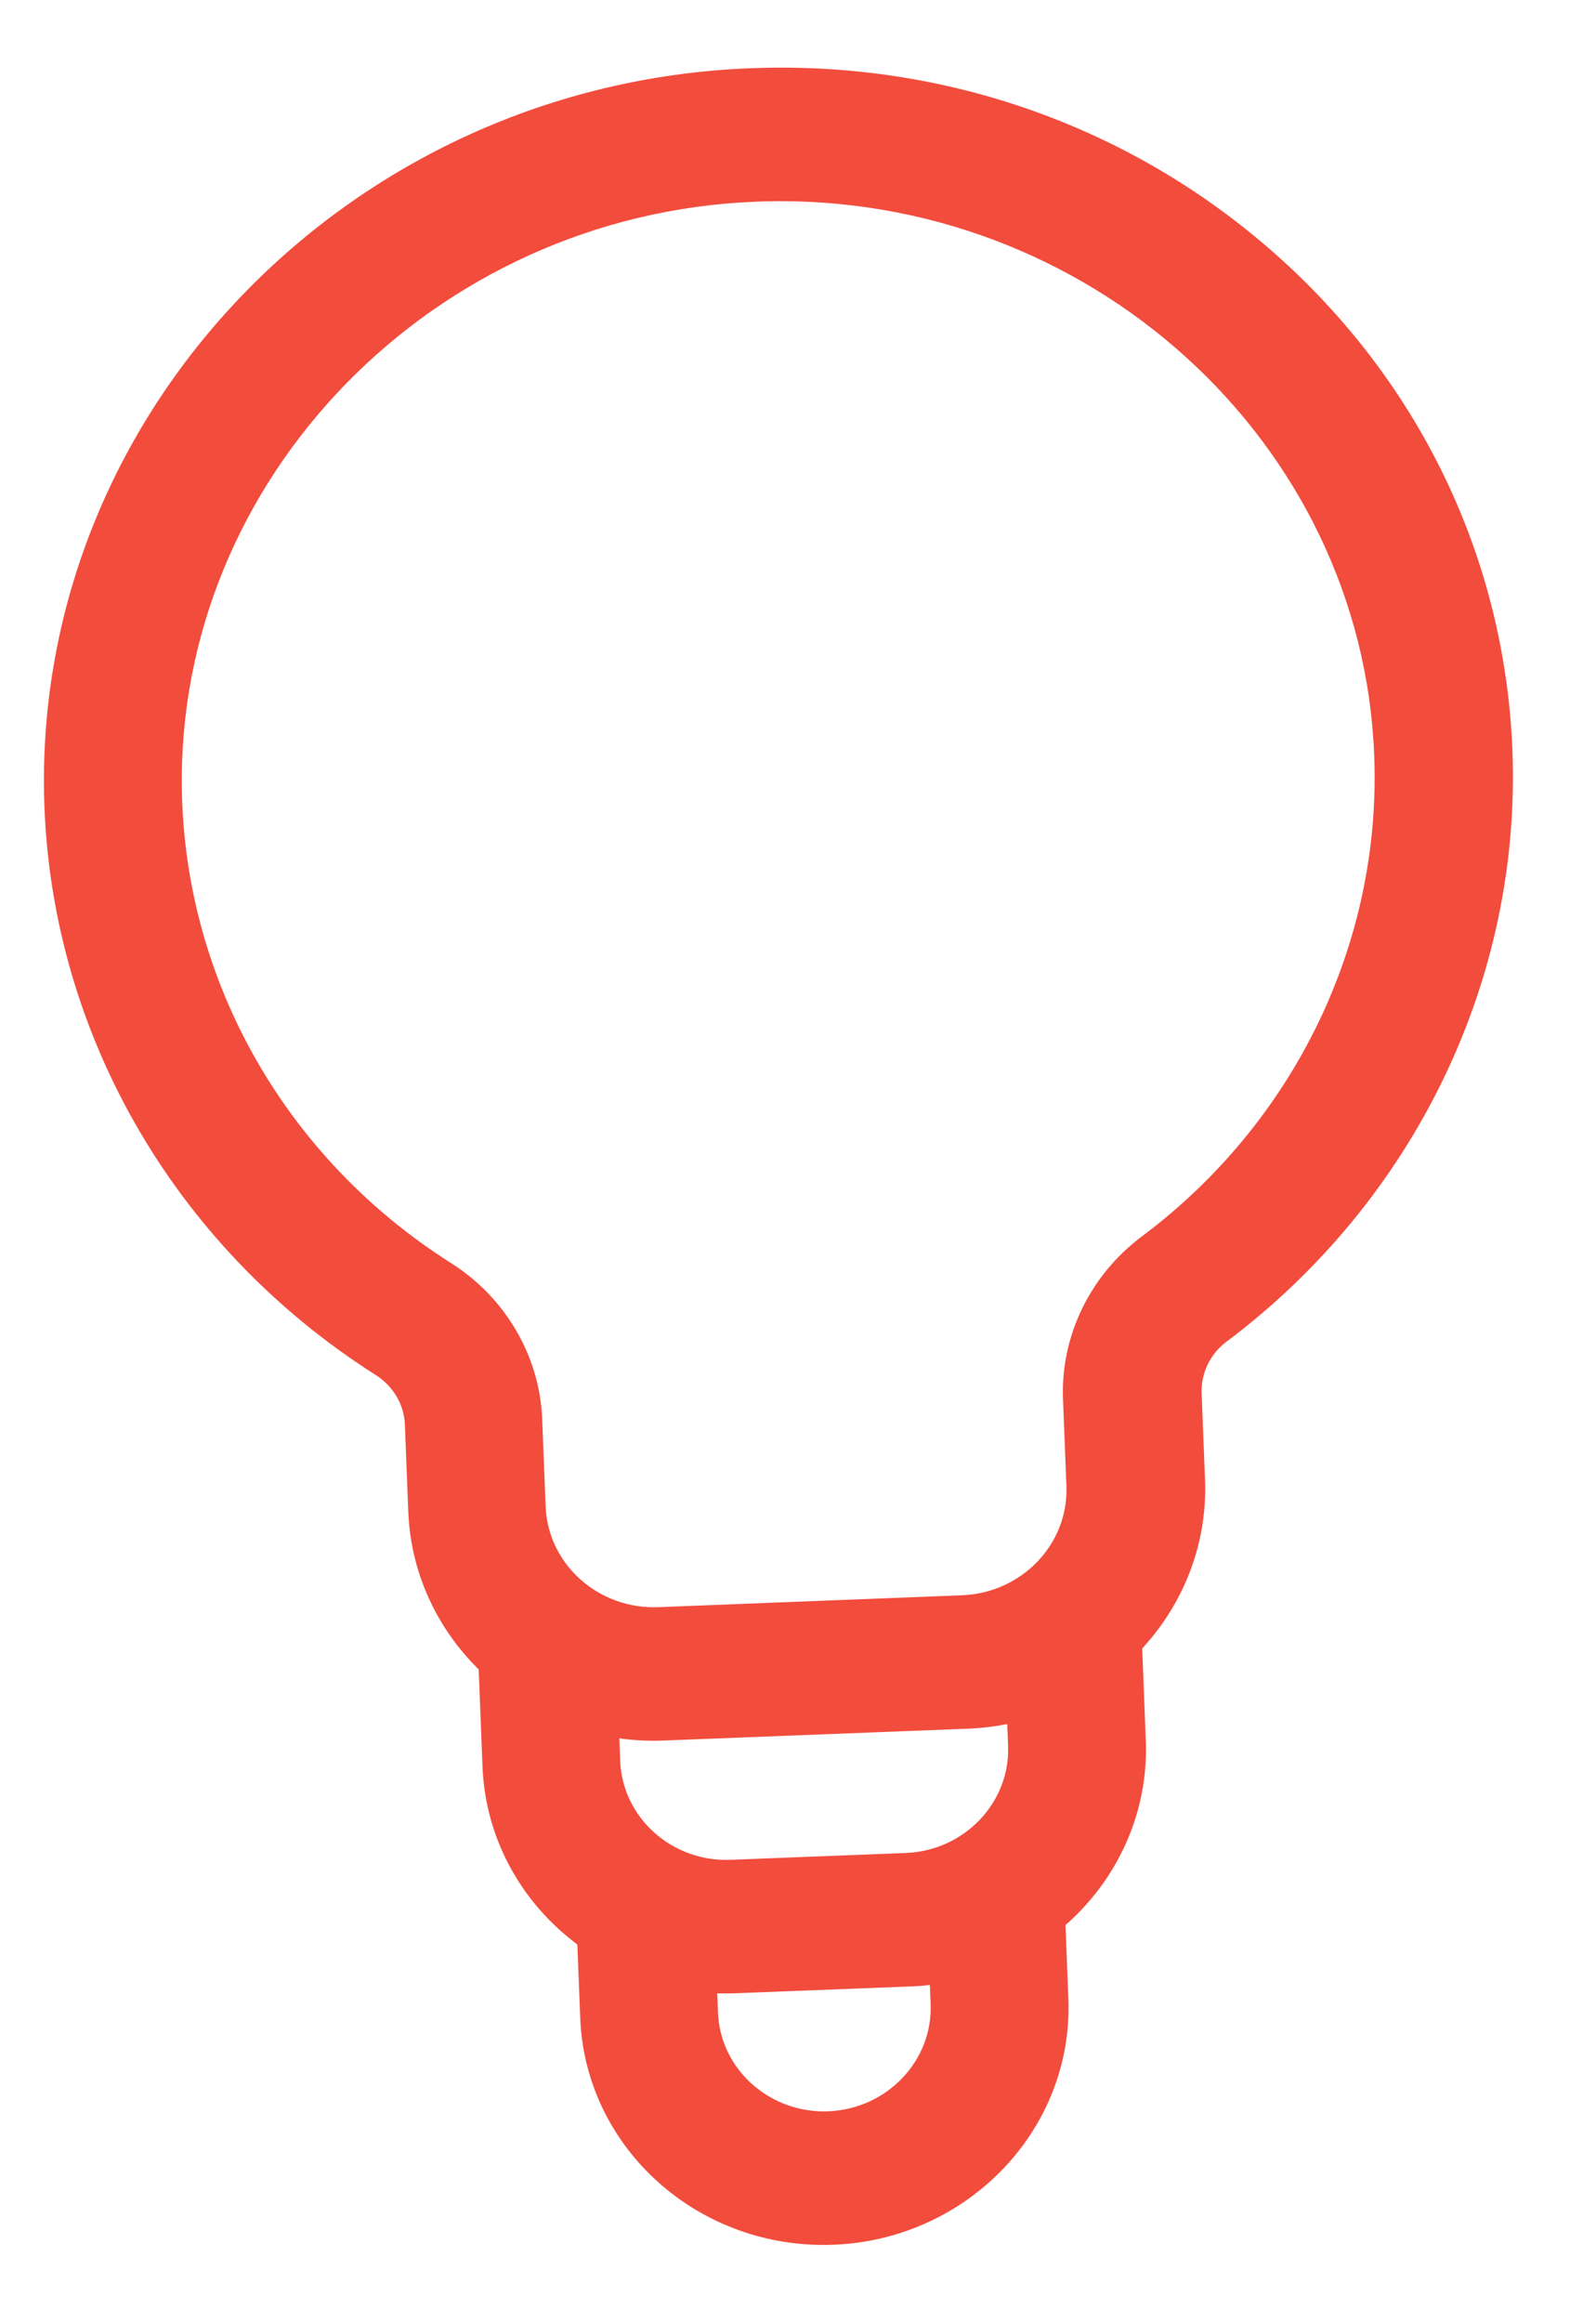 <svg width="22" height="32" viewBox="0 0 22 32" fill="none" xmlns="http://www.w3.org/2000/svg">
<path d="M13.329 23.524L9.14 23.687C7.431 23.754 5.99 22.464 5.926 20.811L5.879 19.61C5.864 19.243 5.661 18.9 5.338 18.694C2.62 16.971 0.962 14.063 0.904 10.919C0.809 5.724 5.101 1.369 10.479 1.223C13.079 1.15 15.557 2.06 17.454 3.774C19.352 5.495 20.453 7.827 20.552 10.348C20.671 13.414 19.242 16.369 16.73 18.249C16.424 18.48 16.254 18.832 16.268 19.199L16.315 20.399C16.374 22.059 15.038 23.457 13.329 23.524ZM10.41 2.491C5.8 2.671 2.131 6.42 2.211 10.897C2.264 13.627 3.699 16.141 6.051 17.637C6.728 18.065 7.148 18.784 7.178 19.56L7.225 20.76C7.262 21.713 8.094 22.463 9.085 22.424L13.274 22.261C14.258 22.222 15.035 21.415 14.998 20.456L14.951 19.256C14.921 18.481 15.284 17.731 15.925 17.251C18.107 15.619 19.344 13.058 19.24 10.399C19.071 5.908 15.153 2.357 10.511 2.487C10.475 2.488 10.446 2.489 10.41 2.491Z" fill="#F24C3D"/>
<path d="M13.339 23.811L9.15 23.974C7.281 24.047 5.699 22.631 5.628 20.822L5.581 19.622C5.571 19.346 5.418 19.088 5.174 18.936C2.377 17.159 0.668 14.166 0.607 10.925C0.511 5.569 4.935 1.083 10.467 0.936C13.145 0.86 15.695 1.796 17.654 3.565C19.612 5.335 20.746 7.741 20.848 10.336C20.971 13.494 19.497 16.537 16.91 18.478C16.679 18.648 16.553 18.918 16.564 19.193L16.611 20.393C16.676 22.203 15.208 23.738 13.339 23.811ZM10.365 1.515C5.209 1.716 1.112 5.907 1.201 10.913C1.254 13.965 2.862 16.784 5.5 18.452C5.902 18.706 6.157 19.134 6.175 19.599L6.222 20.799C6.28 22.292 7.585 23.46 9.128 23.4L13.317 23.236C14.86 23.176 16.07 21.91 16.012 20.417L15.965 19.217C15.947 18.757 16.161 18.312 16.542 18.027C18.979 16.2 20.364 13.334 20.248 10.36C20.153 7.919 19.084 5.655 17.242 3.99C15.406 2.319 13.007 1.44 10.484 1.51C10.448 1.512 10.407 1.513 10.365 1.515ZM13.29 22.547L9.101 22.711C7.95 22.756 6.977 21.885 6.934 20.771L6.887 19.571C6.86 18.888 6.491 18.252 5.894 17.879C3.456 16.335 1.97 13.724 1.919 10.902C1.879 8.661 2.735 6.529 4.341 4.89C5.964 3.228 8.16 2.268 10.511 2.205C15.307 2.07 19.361 5.742 19.542 10.387C19.649 13.138 18.368 15.787 16.111 17.48C15.551 17.898 15.226 18.561 15.253 19.244L15.3 20.445C15.343 21.559 14.441 22.503 13.29 22.547ZM10.421 2.778C5.976 2.951 2.428 6.592 2.507 10.891C2.556 13.523 3.941 15.954 6.213 17.395C6.969 17.871 7.44 18.681 7.474 19.548L7.521 20.748C7.552 21.546 8.248 22.169 9.073 22.137L13.262 21.973C14.086 21.941 14.732 21.266 14.7 20.468L14.653 19.268C14.62 18.401 15.027 17.562 15.743 17.028C17.85 15.451 19.043 12.977 18.943 10.411C18.779 6.075 14.997 2.651 10.521 2.774C10.486 2.775 10.45 2.777 10.421 2.778Z" fill="#F24C3D"/>
<path d="M12.547 27.075L10.132 27.169C8.441 27.235 7.012 25.956 6.948 24.319L6.887 22.763C6.874 22.413 7.154 22.12 7.515 22.106C7.877 22.091 8.179 22.362 8.193 22.712L8.254 24.268C8.29 25.21 9.109 25.943 10.082 25.905L12.497 25.811C13.47 25.773 14.23 24.979 14.193 24.037L14.137 22.595C14.123 22.245 14.403 21.952 14.765 21.938C15.127 21.924 15.428 22.194 15.442 22.544L15.498 23.986C15.562 25.622 14.238 27.009 12.547 27.075Z" fill="#F24C3D"/>
<path d="M12.557 27.361L10.142 27.455C8.285 27.527 6.721 26.128 6.651 24.33L6.59 22.774C6.57 22.269 6.981 21.839 7.504 21.818C8.026 21.798 8.469 22.195 8.489 22.7L8.549 24.256C8.58 25.037 9.263 25.649 10.07 25.617L12.485 25.523C13.292 25.492 13.926 24.829 13.896 24.048L13.839 22.606C13.819 22.101 14.231 21.671 14.753 21.651C15.275 21.63 15.718 22.027 15.738 22.532L15.794 23.974C15.864 25.771 14.414 27.288 12.557 27.361ZM7.526 22.398C7.33 22.406 7.176 22.567 7.184 22.757L7.244 24.313C7.302 25.794 8.595 26.946 10.12 26.887L12.535 26.792C14.066 26.733 15.259 25.478 15.201 24.002L15.145 22.561C15.137 22.372 14.971 22.223 14.775 22.23C14.579 22.238 14.425 22.399 14.433 22.589L14.489 24.03C14.532 25.127 13.641 26.059 12.508 26.103L10.093 26.197C8.96 26.242 7.999 25.382 7.956 24.285L7.896 22.729C7.888 22.54 7.722 22.391 7.526 22.398Z" fill="#F24C3D"/>
<path d="M11.477 30.633C9.786 30.698 8.358 29.42 8.294 27.783L8.246 26.548C8.232 26.198 8.512 25.905 8.874 25.891C9.236 25.877 9.537 26.147 9.551 26.497L9.599 27.732C9.636 28.674 10.455 29.407 11.428 29.369C12.401 29.331 13.16 28.536 13.123 27.594L13.072 26.273C13.058 25.923 13.338 25.63 13.7 25.616C14.062 25.602 14.364 25.872 14.377 26.222L14.429 27.543C14.493 29.18 13.168 30.567 11.477 30.633Z" fill="#F24C3D"/>
<path d="M11.49 30.919C9.632 30.991 8.068 29.591 7.998 27.794L7.95 26.559C7.93 26.054 8.341 25.624 8.864 25.604C9.386 25.583 9.829 25.98 9.849 26.485L9.897 27.72C9.927 28.501 10.611 29.113 11.418 29.081C12.225 29.049 12.859 28.386 12.828 27.605L12.777 26.285C12.757 25.779 13.168 25.349 13.69 25.329C14.212 25.308 14.655 25.705 14.675 26.211L14.727 27.531C14.797 29.329 13.341 30.846 11.49 30.919ZM8.886 26.178C8.69 26.185 8.536 26.347 8.543 26.536L8.592 27.771C8.649 29.252 9.942 30.404 11.467 30.344C12.992 30.285 14.191 29.03 14.133 27.555L14.082 26.234C14.075 26.044 13.908 25.895 13.712 25.903C13.517 25.911 13.363 26.072 13.37 26.262L13.421 27.582C13.464 28.679 12.574 29.611 11.44 29.655C10.307 29.7 9.346 28.84 9.304 27.743L9.255 26.508C9.248 26.319 9.082 26.17 8.886 26.178Z" fill="#F24C3D"/>
</svg>
